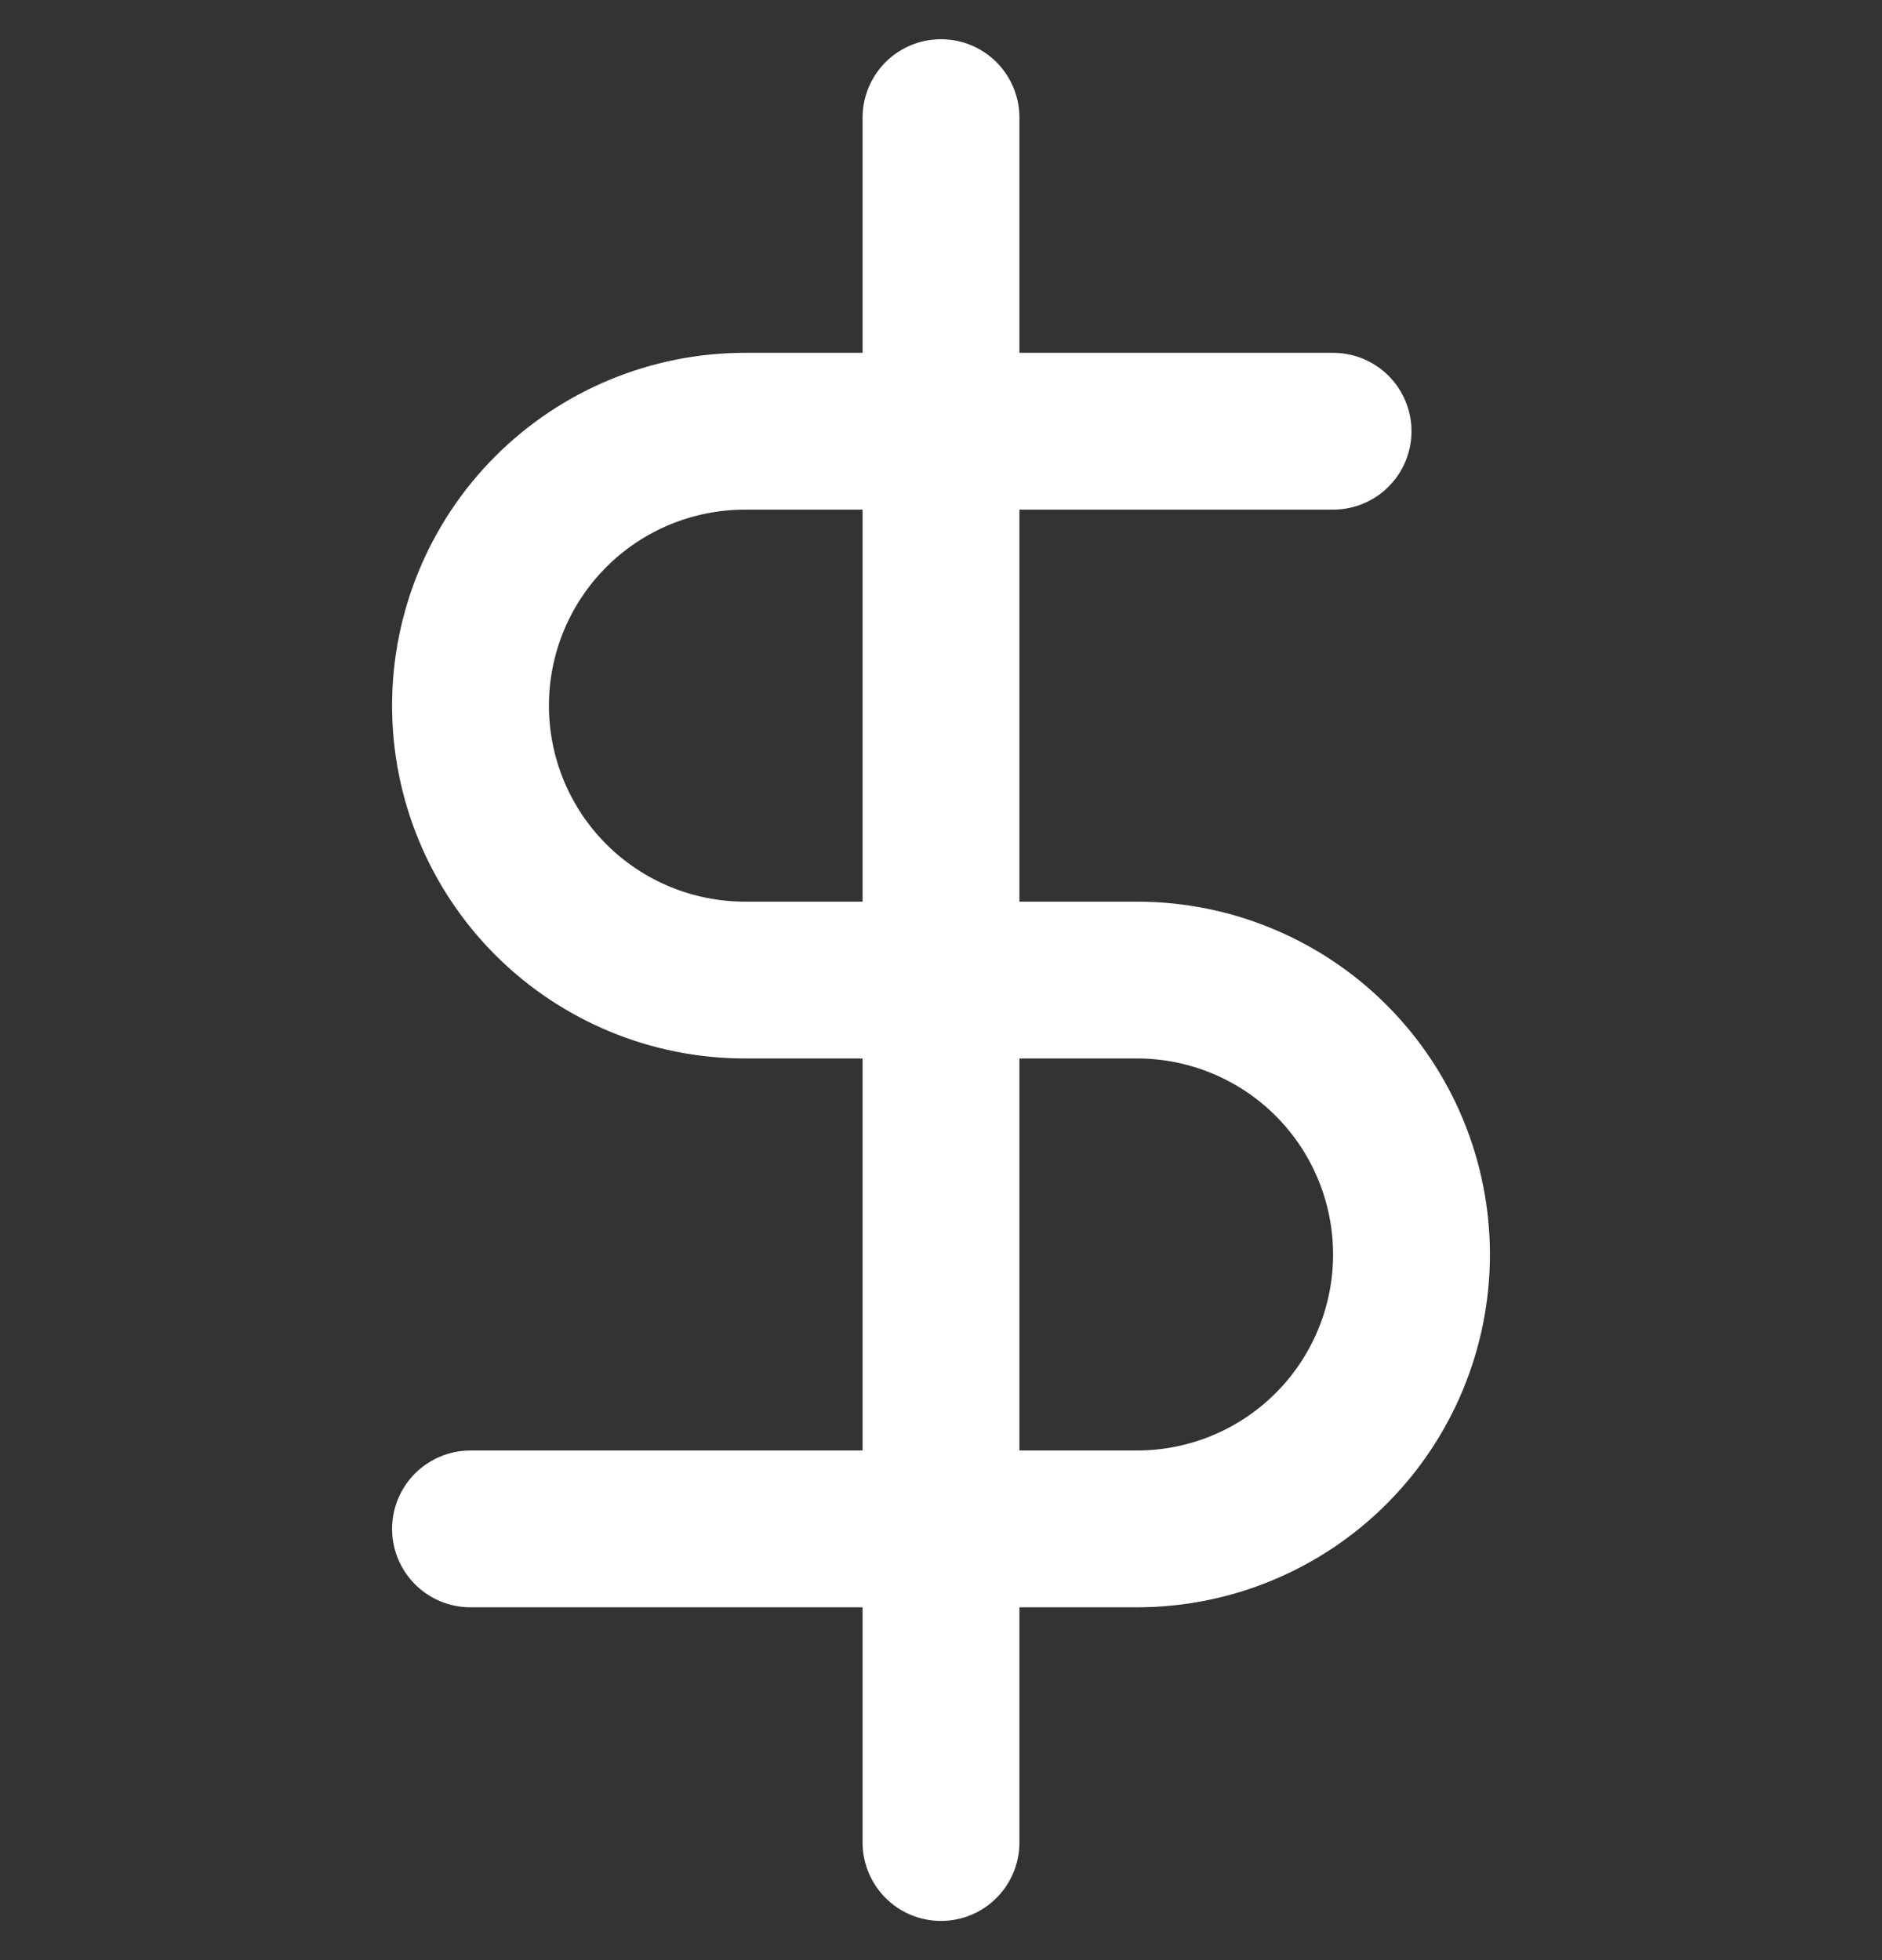 <svg xmlns="http://www.w3.org/2000/svg" width="24" height="25" viewBox="0 0 24 25" fill="none"><rect x="0" y="0" width="24" height="25" fill="#333333" stroke="none"/><g clip-path="url(#clip0_487_748)"><path d="M12 1.5V23.5" stroke="white" stroke-width="2" stroke-linecap="round" stroke-linejoin="round"></path><path d="M17 5.5H9.5C8.572 5.5 7.681 5.869 7.025 6.525C6.369 7.181 6 8.072 6 9C6 9.928 6.369 10.819 7.025 11.475C7.681 12.131 8.572 12.5 9.5 12.5H14.5C15.428 12.5 16.319 12.869 16.975 13.525C17.631 14.181 18 15.072 18 16C18 16.928 17.631 17.819 16.975 18.475C16.319 19.131 15.428 19.5 14.5 19.5H6" stroke="white" stroke-width="2" stroke-linecap="round" stroke-linejoin="round"></path></g><defs><clipPath id="clip0_487_748"><rect width="24" height="24" fill="white" transform="translate(0 0.5)"></rect></clipPath></defs></svg>